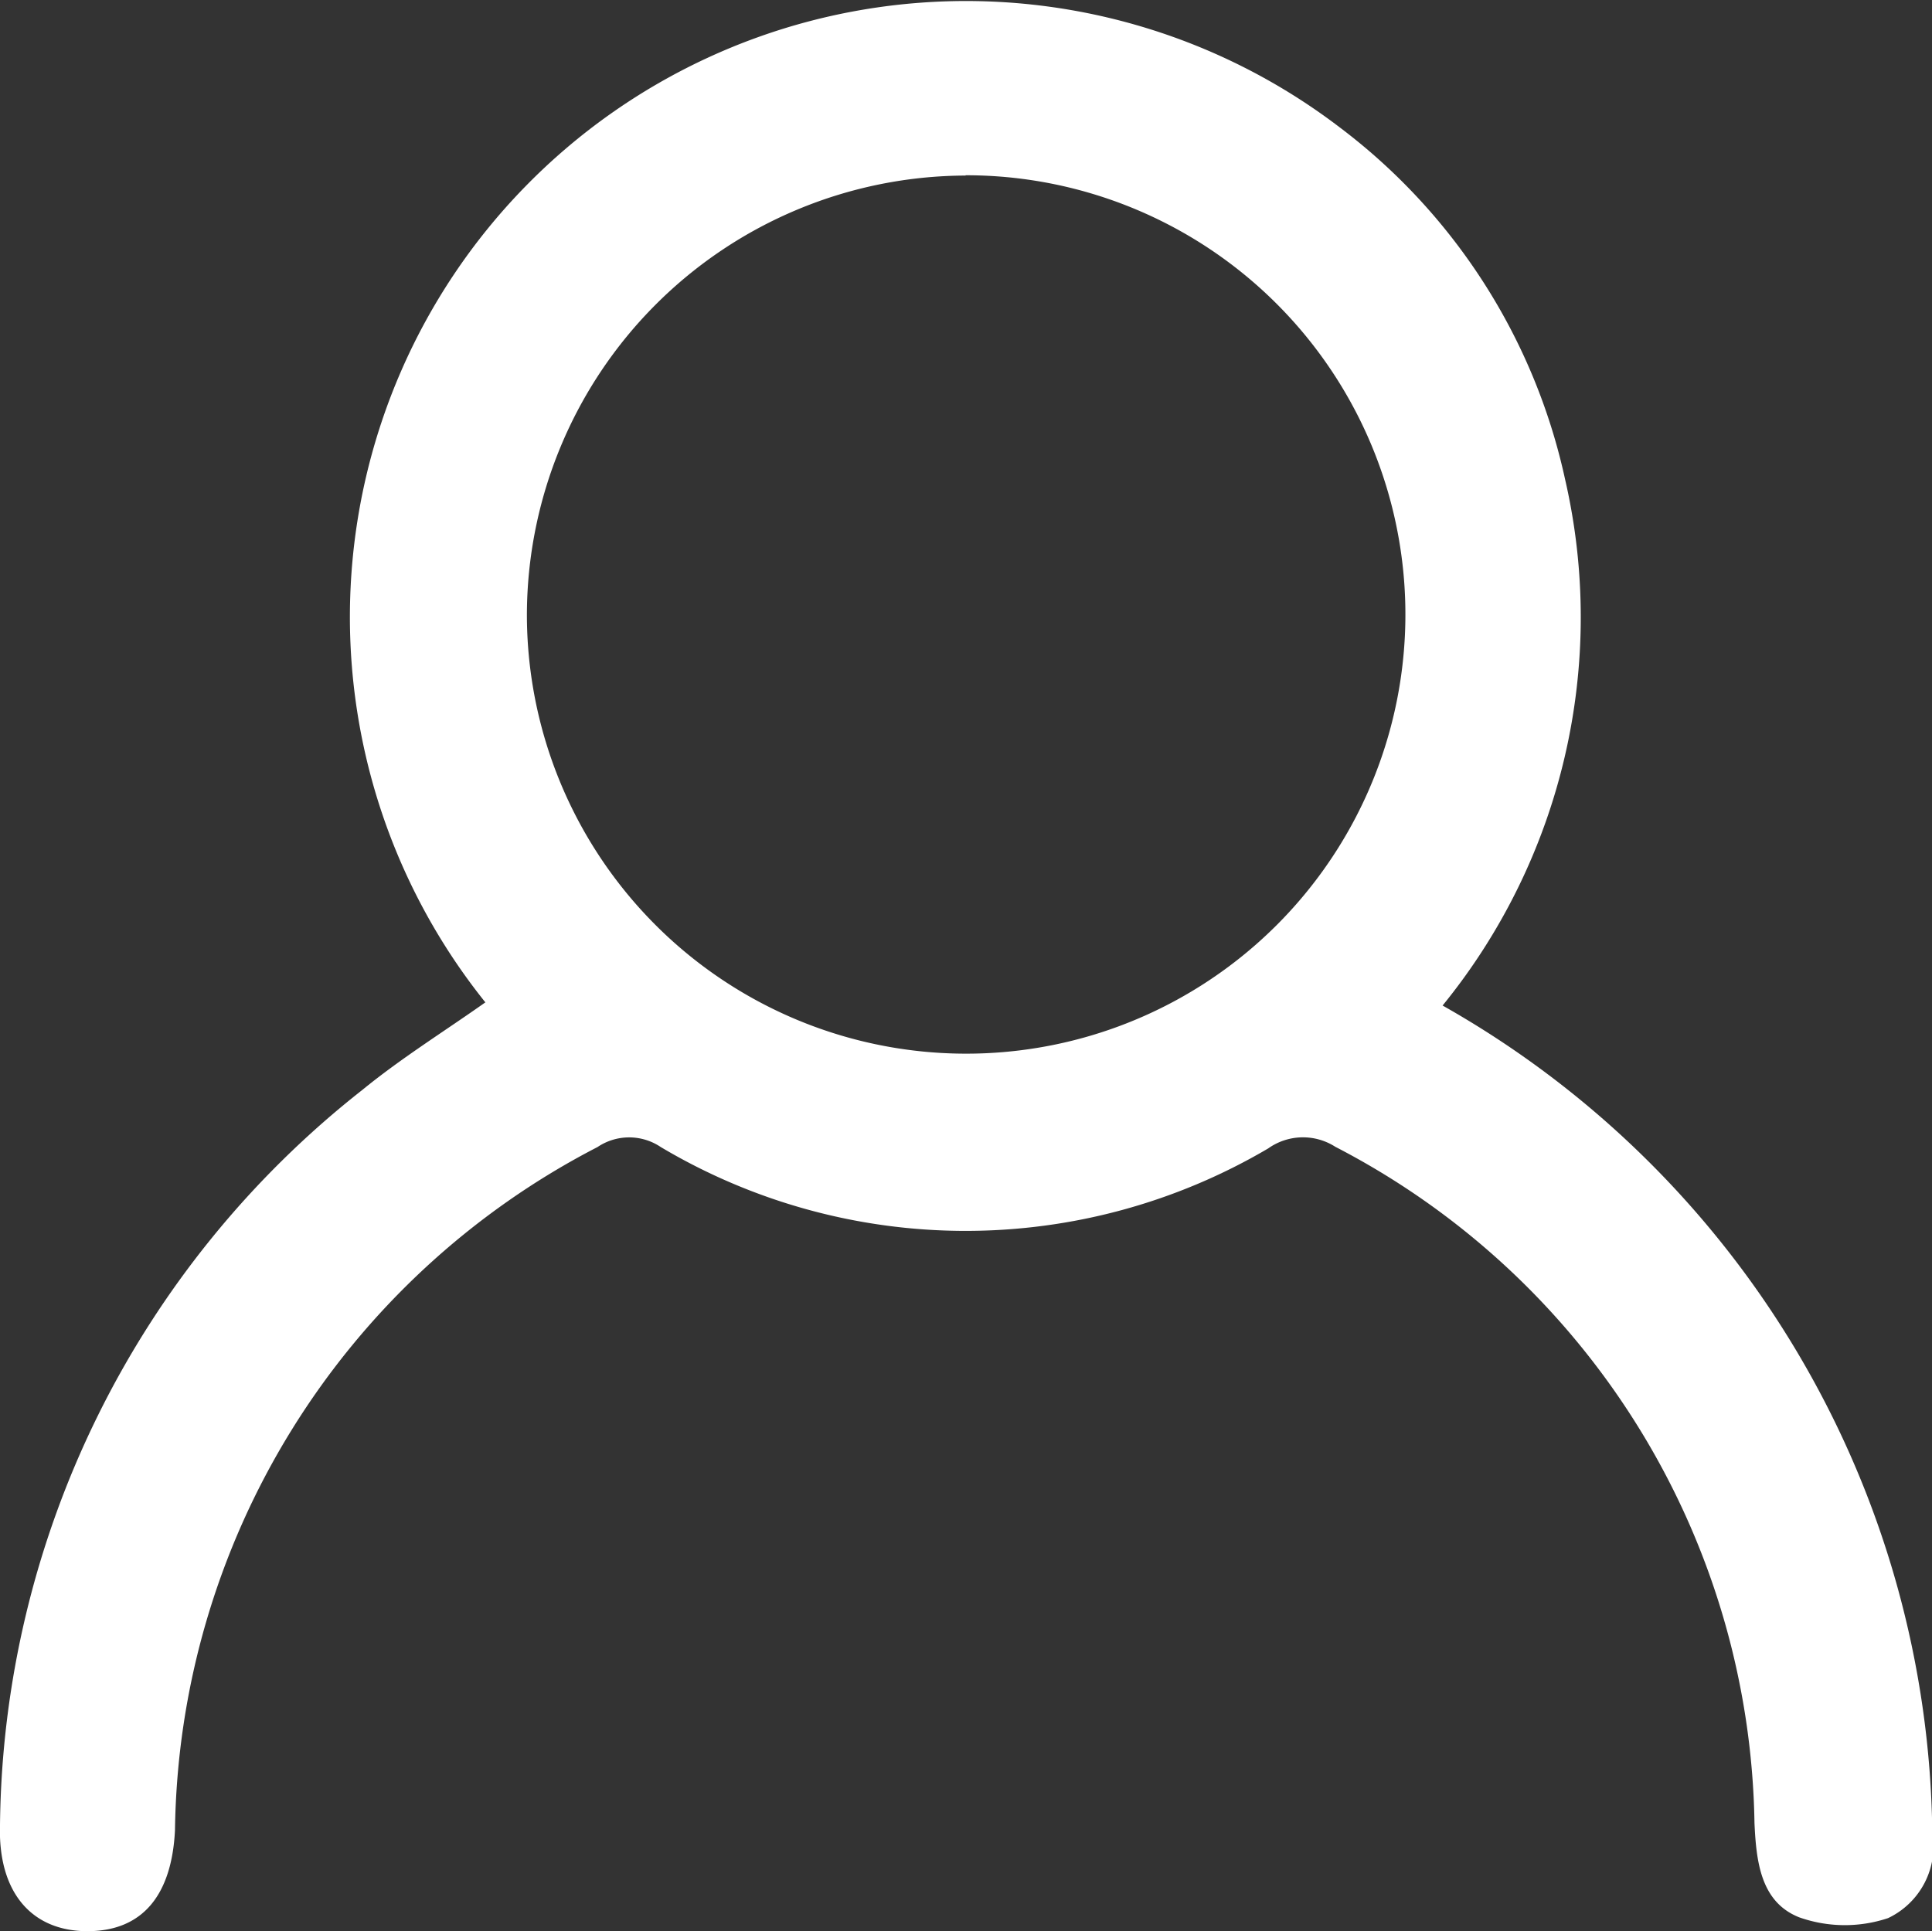 <svg xmlns="http://www.w3.org/2000/svg" width="25.924" height="25.916" viewBox="0 0 25.924 25.916">
  <rect x="0" y="0" width="25.924" height="25.916" fill="#333333" stroke="none"/>
  <g id="Groupe_805" data-name="Groupe 805" transform="translate(-1027.688 -605.671)">
    <g id="Groupe_804" data-name="Groupe 804" transform="translate(1027.688 605.671)">
      <path id="Tracé_367" data-name="Tracé 367" d="M1034.2,619.123c-.552.39-1.13.749-1.652,1.176a12.71,12.71,0,0,0-4.86,9.863c-.028.9.42,1.421,1.164,1.425s1.141-.478,1.184-1.356a10.469,10.469,0,0,1,5.67-9.167.759.759,0,0,1,.848,0,8,8,0,0,0,8.152.018.805.805,0,0,1,.9-.021,10.4,10.4,0,0,1,5.624,9.075c.024.523.085,1.061.6,1.265a1.834,1.834,0,0,0,1.192.011,1.066,1.066,0,0,0,.594-1.147,12.919,12.919,0,0,0-6.571-11.1,8.249,8.249,0,0,0,1.644-7.06,8.06,8.06,0,0,0-3.034-4.732,8.266,8.266,0,0,0-11.449,11.756Zm6.444-11.1a5.894,5.894,0,1,1-5.886,5.9A5.906,5.906,0,0,1,1040.645,608.027Z" transform="translate(-1027.688 -605.671)" fill="#fff"/>
    </g>
  </g>
</svg>
